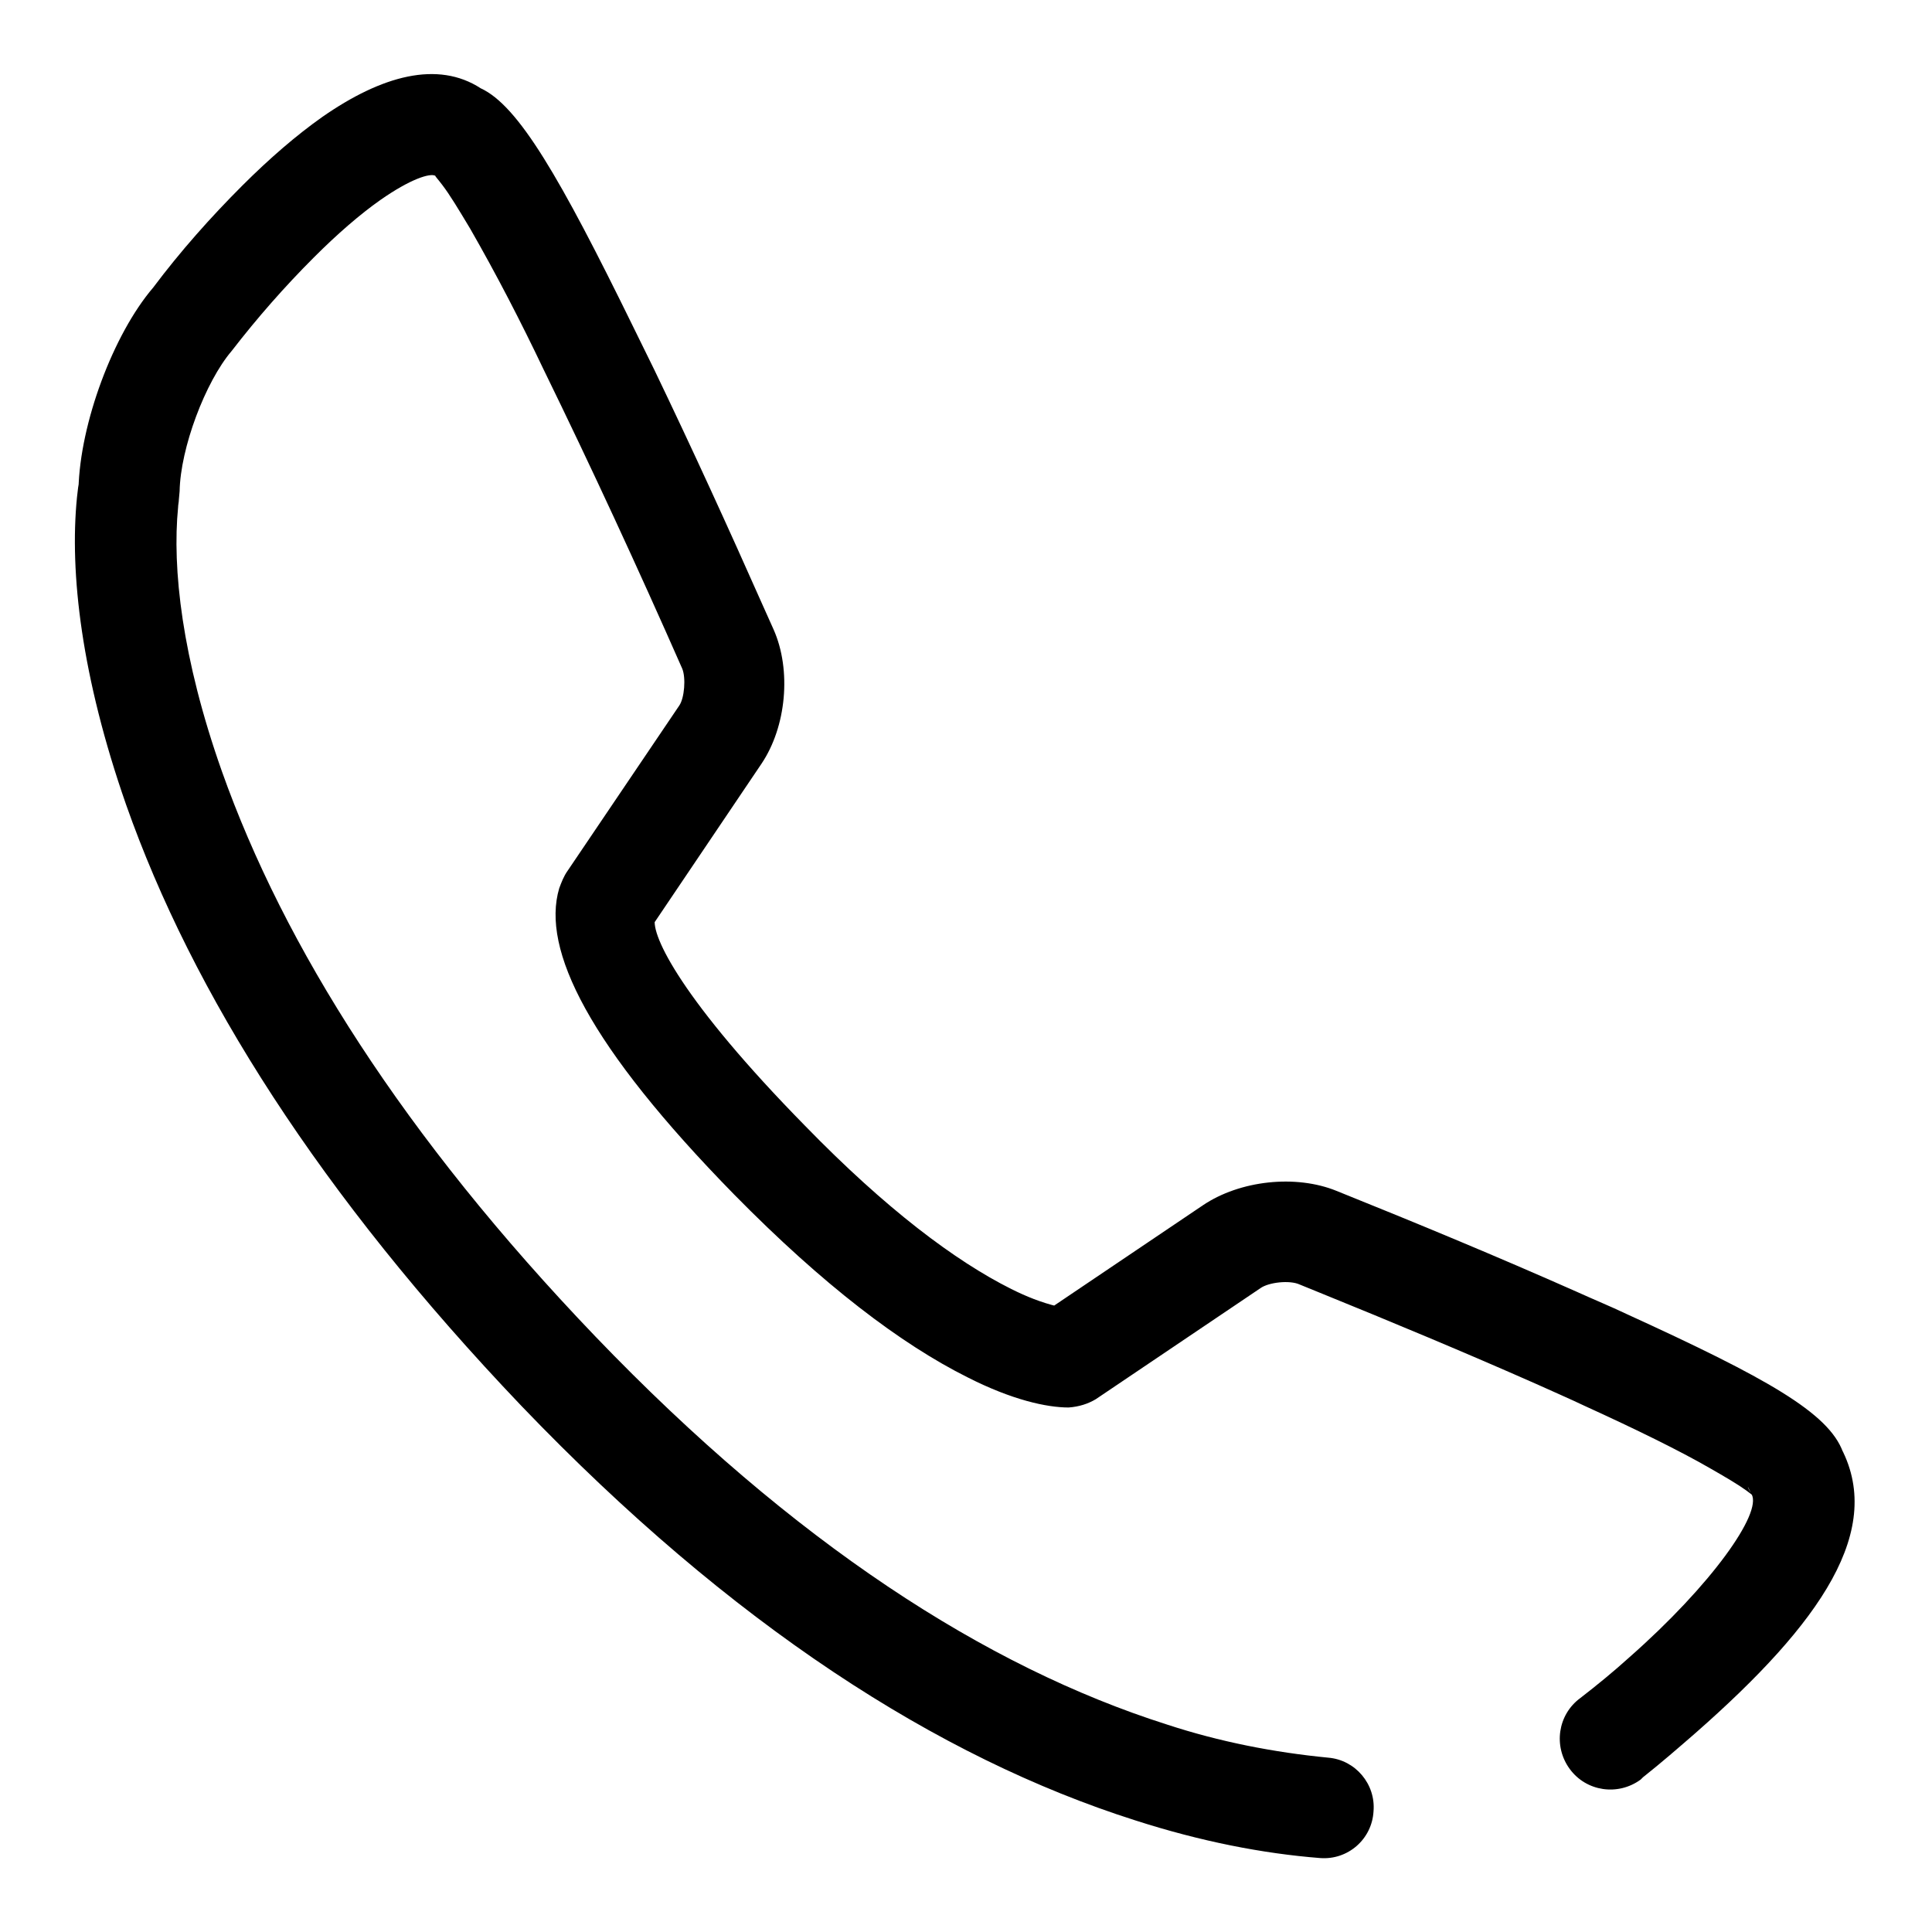 <?xml version="1.0" encoding="utf-8"?>
<!-- Svg Vector Icons : http://www.onlinewebfonts.com/icon -->
<!DOCTYPE svg PUBLIC "-//W3C//DTD SVG 1.1//EN" "http://www.w3.org/Graphics/SVG/1.1/DTD/svg11.dtd">
<svg version="1.1" xmlns="http://www.w3.org/2000/svg" xmlns:xlink="http://www.w3.org/1999/xlink" x="0px" y="0px" viewBox="0 0 256 256" enable-background="new 0 0 256 256" xml:space="preserve">
<g> <path fill="#000000" d="M154.6,228.5c-23.9-7.6-49.4-24-75.7-51.4c-25.5-26.6-41.3-51.8-49.5-74.9c-5.3-15-6.6-26.9-5.8-35 c0-0.3,0.1-0.7,0.1-1l0.1-1.1c0.1-5.7,3.4-14.5,6.9-18.6c3.4-4.4,7-8.5,10.9-12.4c3.1-3.1,6.1-5.7,8.8-7.6c4-2.8,6.6-3.6,7.3-3.2 c-0.1,0,0.3,0.4,0.9,1.2c1,1.3,2.2,3.3,3.7,5.8c3.5,6.1,6.7,12.3,9.7,18.6C78.4,62,84.5,75.2,90.4,88.6c0.5,1.2,0.3,3.9-0.4,4.9 l-14.8,21.9c-0.5,0.7-0.8,1.5-1.1,2.3c-2.4,8.1,3.9,20.9,23.2,40.6c11.8,12,22.1,19.8,30.9,24.2c5.9,3,10.5,4,13.4,4 c1.4-0.1,2.6-0.5,3.6-1.1l21.8-14.7c1.1-0.8,3.9-1.1,5.2-0.5l2.7,1.1c9.6,3.9,19.2,7.9,28.7,12.1c2.2,1,4.3,1.9,6.4,2.9 c6.8,3.1,12.5,5.9,16.5,8.2c2.1,1.2,3.8,2.2,4.9,3c0.4,0.3,0.8,0.6,0.9,0.7c-0.3-0.4-0.6-0.8-0.7-1.2l0.5,1 c1.4,2.5-5.3,12-16.2,21.6c-2.1,1.9-4.3,3.7-6.5,5.4c-3,2.2-3.6,6.4-1.4,9.4c2.2,3,6.4,3.6,9.4,1.4c0.1-0.1,0.2-0.2,0.3-0.3 c2.4-1.9,4.7-3.9,7-5.9c16.5-14.5,25.3-27,19-38.2l0.5,1c-1.9-5.2-10.1-9.8-28.7-18.3c-2.1-1-4.3-1.9-6.5-2.9 c-10.6-4.7-21.2-9.1-31.9-13.4c-5.4-2.2-12.8-1.4-17.7,1.9l-21.8,14.7l3.4-1.1c0.2,0-0.2,0-0.9-0.2c-2.1-0.5-4.1-1.3-6.1-2.3 c-7.4-3.7-16.6-10.6-27.3-21.6c-16.3-16.6-20.5-25.3-19.9-27.5c-0.1,0.5-0.3,0.9-0.6,1.3l14.7-21.8c3.3-4.9,4-12.4,1.6-17.8 l-1.3-2.9c-4.7-10.6-9.5-21.1-14.5-31.5c-1-2-1.9-3.9-2.8-5.7c-9.7-19.8-15.2-29.3-20.2-31.6C58,8,50.6,10,42.7,15.5 c-3.4,2.4-7,5.5-10.6,9.1c-4.2,4.2-8.2,8.7-11.8,13.5c-5.3,6.2-9.7,18-9.9,26.7l0.1-1.1c-0.1,0.5-0.2,1.2-0.3,2.2 c-1,10,0.6,23.8,6.5,40.7c8.8,25,25.7,51.7,52.4,79.7c27.8,29,55.2,46.6,81.3,54.9c8.7,2.8,16.9,4.4,24.5,5 c3.7,0.3,6.9-2.5,7.1-6.2c0.3-3.6-2.4-6.8-6-7.1C168.8,232.2,161.6,230.8,154.6,228.5L154.6,228.5z"/></g>
</svg>